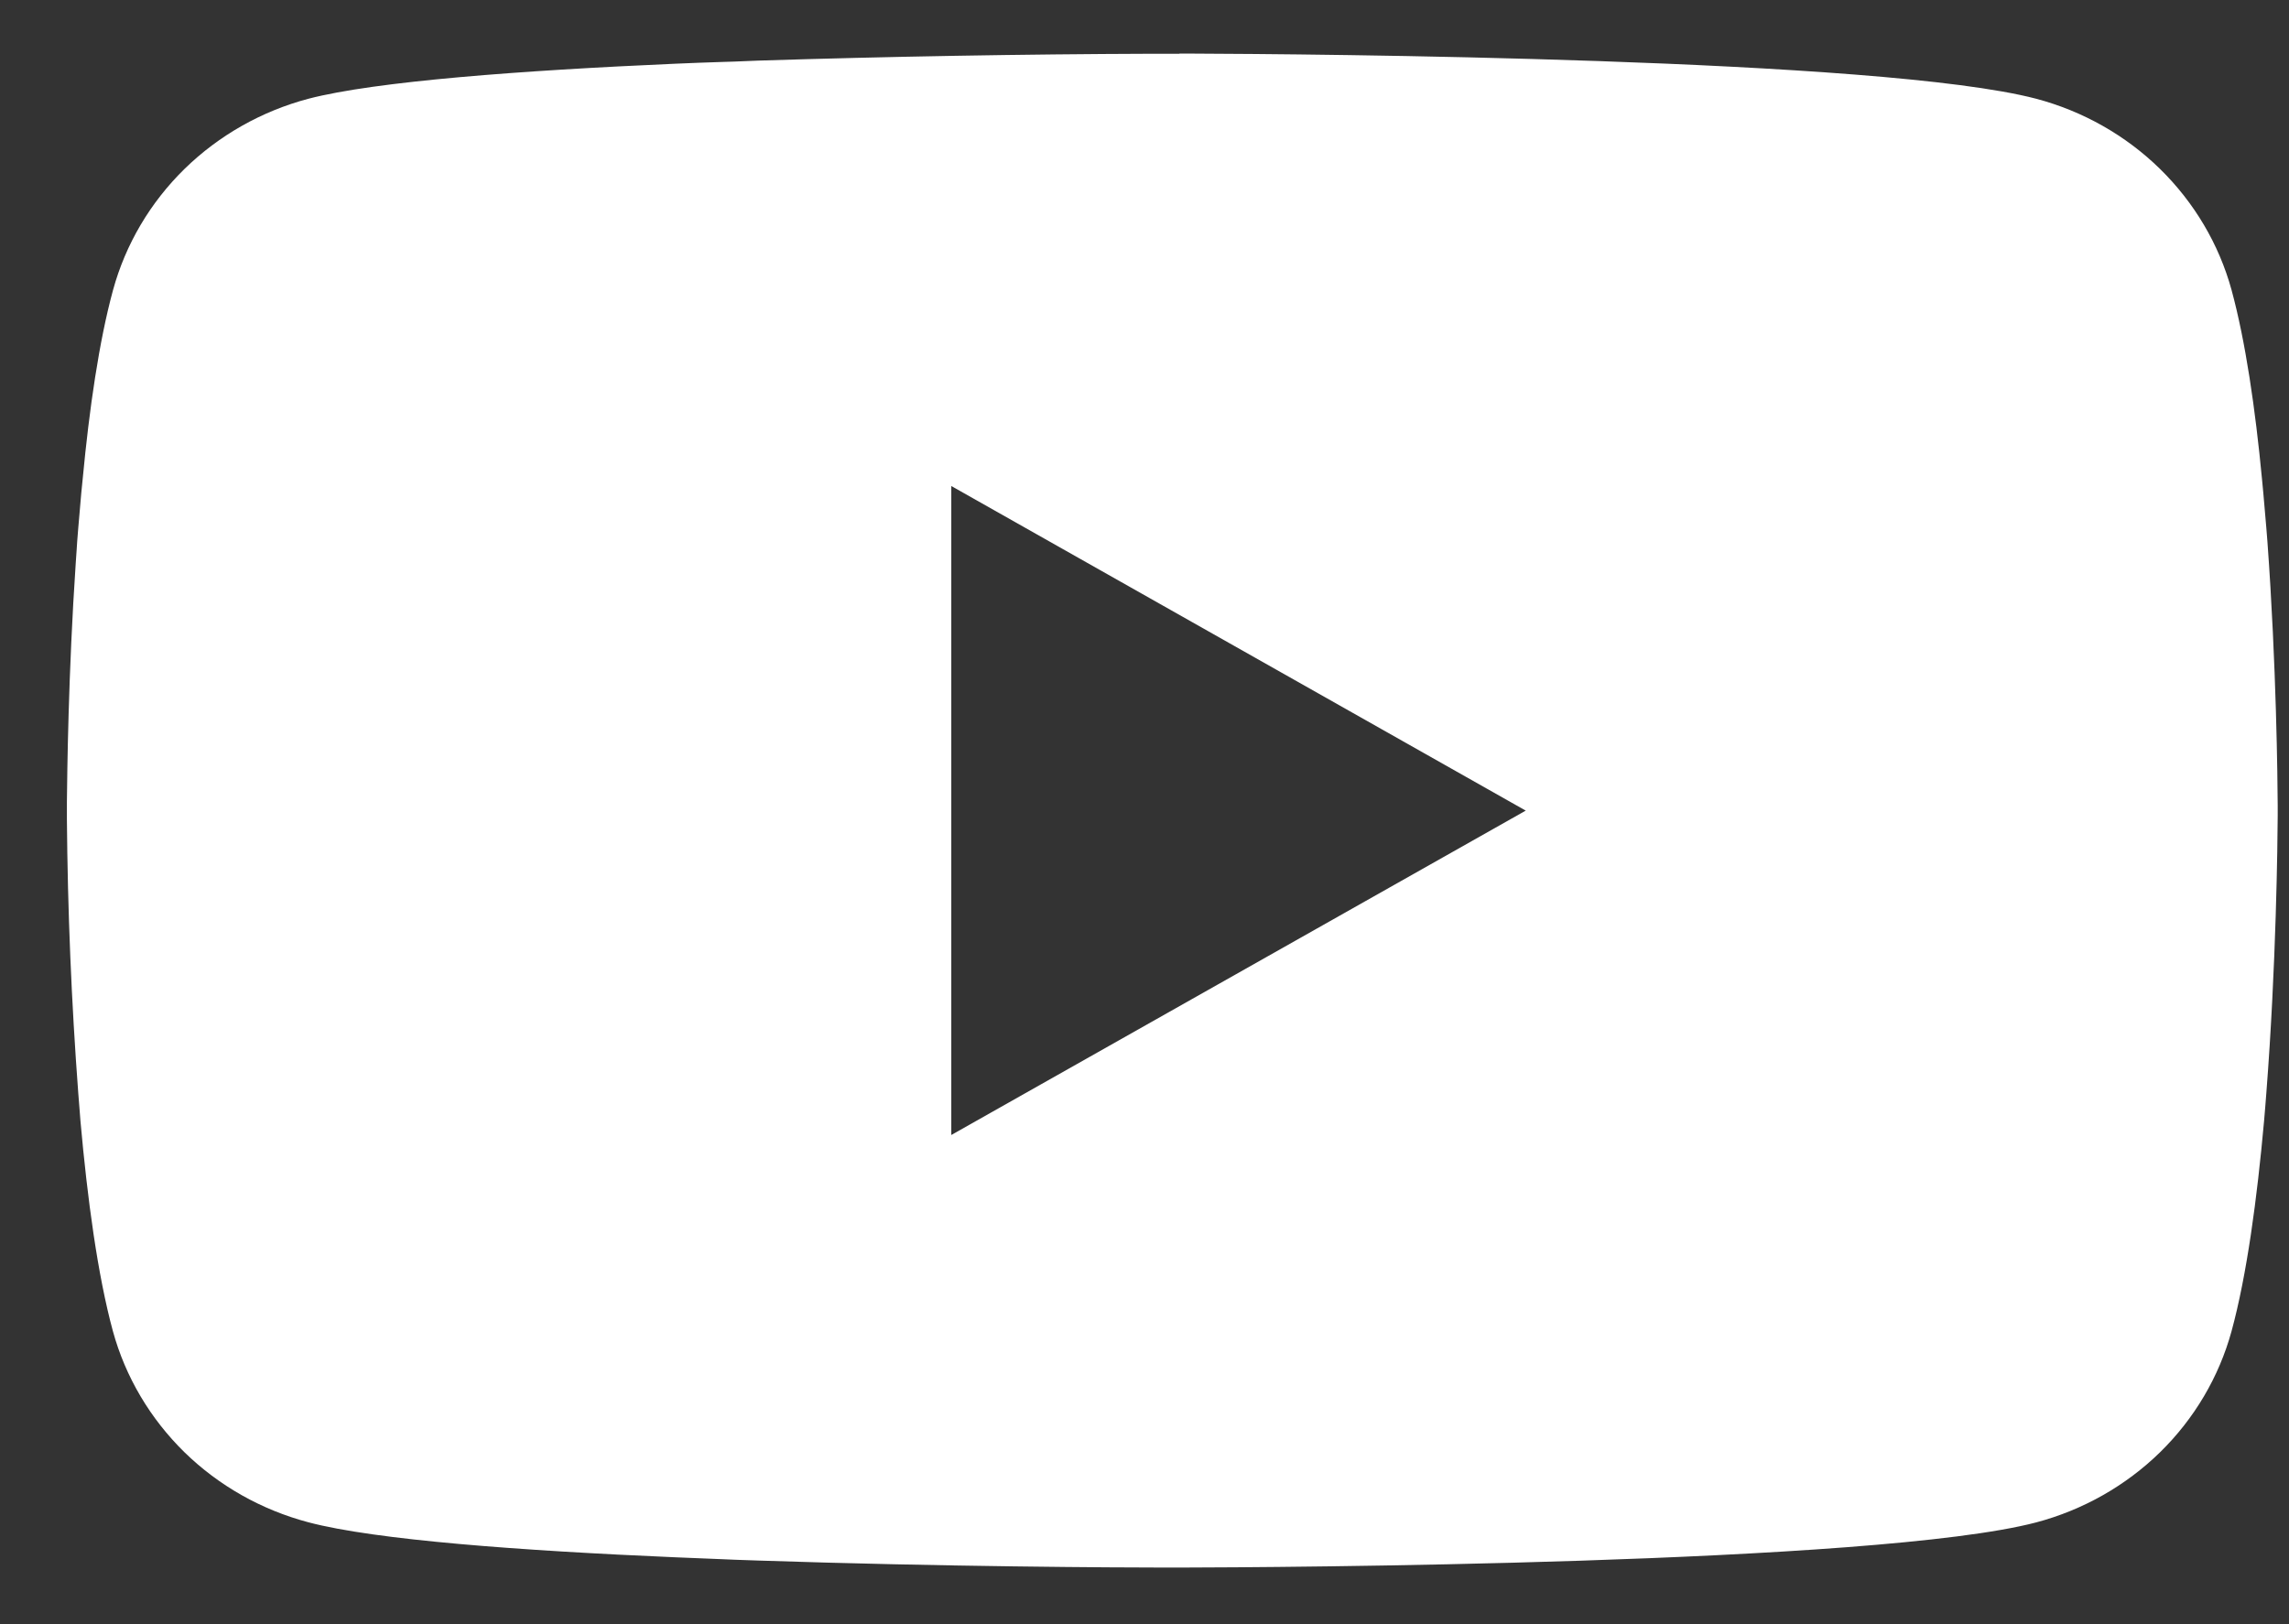 <svg width="31" height="22" viewBox="0 0 31 22" fill="none" xmlns="http://www.w3.org/2000/svg">
<rect x="0" y="0" width="31" height="22" fill="#333333" stroke="none"/>
<path d="M15.973 0.726H16.14C17.678 0.732 25.472 0.786 27.574 1.337C28.209 1.505 28.788 1.833 29.253 2.288C29.717 2.743 30.052 3.308 30.222 3.928C30.411 4.622 30.544 5.539 30.634 6.486L30.652 6.676L30.693 7.151L30.708 7.34C30.83 9.008 30.845 10.57 30.847 10.911V11.048C30.845 11.402 30.828 13.07 30.693 14.807L30.678 14.998L30.662 15.188C30.568 16.232 30.43 17.268 30.222 18.031C30.052 18.651 29.718 19.217 29.253 19.672C28.788 20.126 28.209 20.454 27.574 20.622C25.403 21.191 17.152 21.231 16.009 21.233H15.743C15.165 21.233 12.773 21.222 10.265 21.138L9.947 21.127L9.784 21.12L9.464 21.107L9.144 21.094C7.067 21.005 5.089 20.861 4.177 20.62C3.542 20.452 2.963 20.125 2.498 19.671C2.034 19.216 1.699 18.651 1.529 18.031C1.322 17.27 1.183 16.232 1.09 15.188L1.075 14.996L1.06 14.807C0.967 13.57 0.916 12.331 0.906 11.092L0.906 10.867C0.91 10.475 0.925 9.119 1.026 7.623L1.039 7.435L1.045 7.34L1.06 7.151L1.101 6.676L1.12 6.486C1.209 5.539 1.342 4.62 1.531 3.928C1.701 3.308 2.035 2.742 2.5 2.287C2.965 1.833 3.544 1.505 4.179 1.337C5.091 1.1 7.069 0.954 9.146 0.863L9.464 0.85L9.786 0.839L9.947 0.834L10.267 0.821C12.048 0.765 13.83 0.734 15.612 0.728H15.973V0.726ZM12.883 6.583V15.374L20.663 10.98L12.883 6.583Z" fill="white"/>
</svg>
